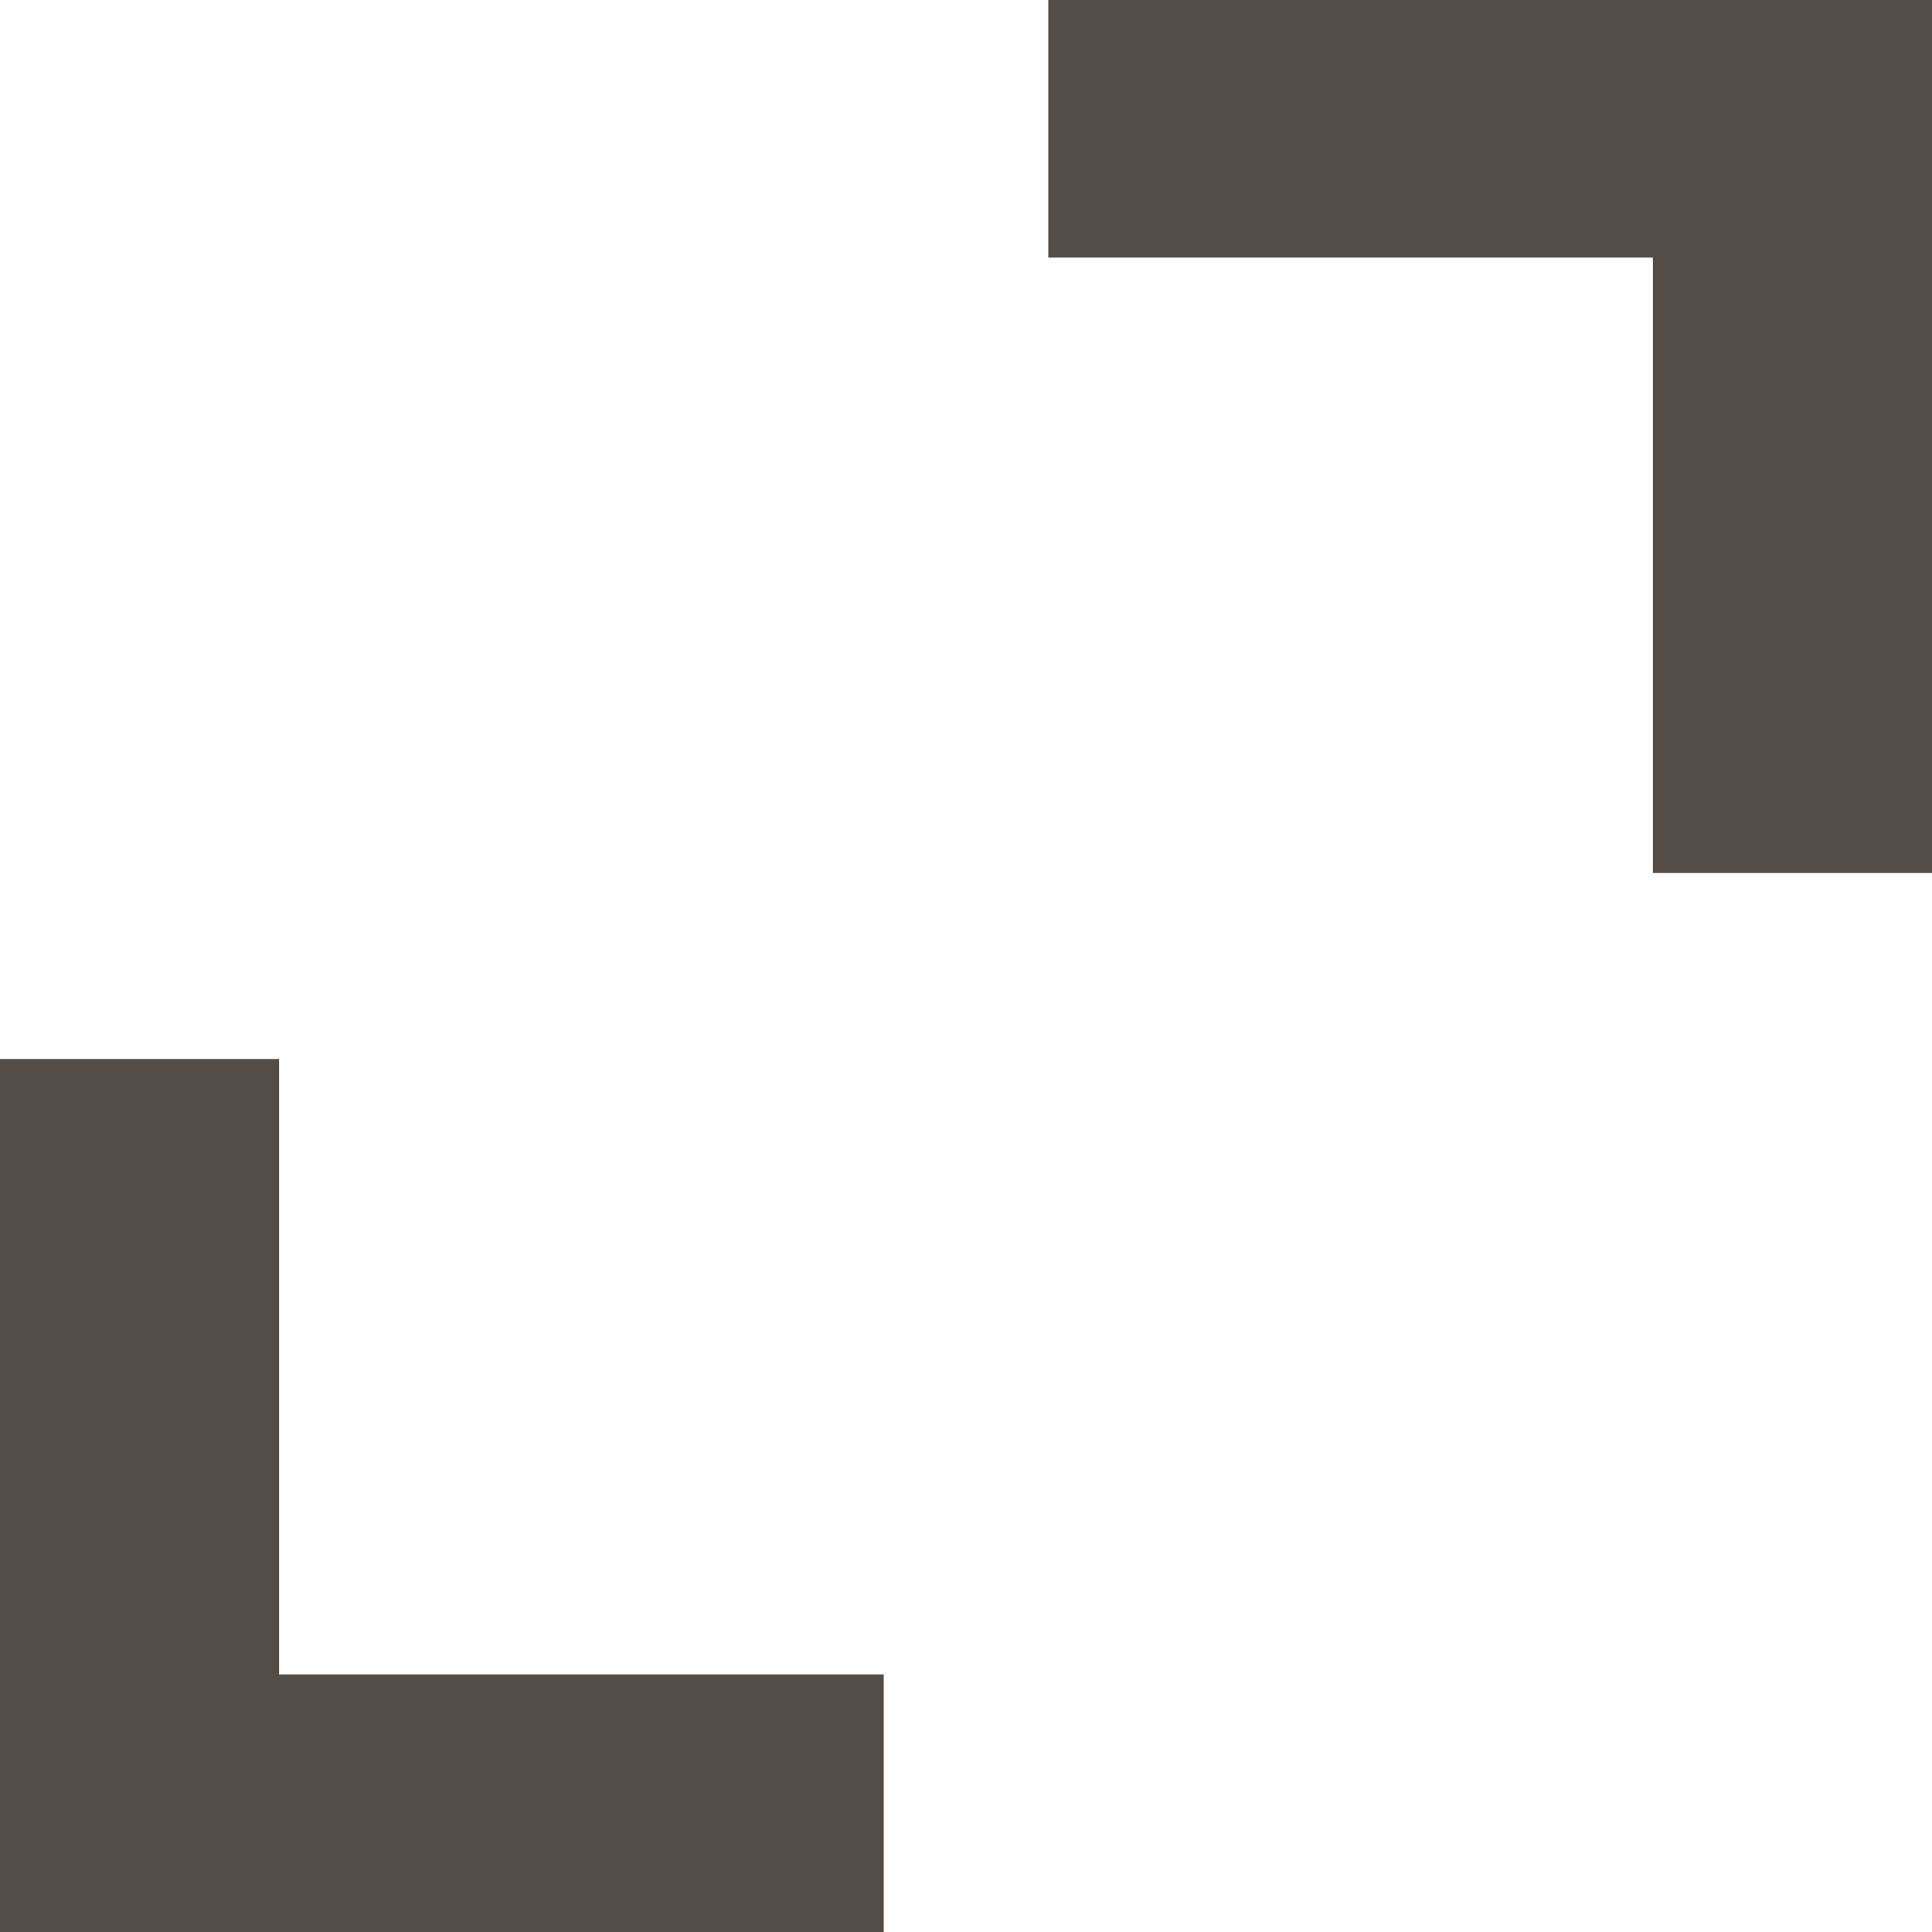 <svg width="15" height="15" viewBox="0 0 15 15" fill="none" xmlns="http://www.w3.org/2000/svg">
<path fill-rule="evenodd" clip-rule="evenodd" d="M15 0L8.139 0V2H12.833V6.778H15V0ZM0 8.222V15H6.861V13H2.167V8.222H0Z" fill="#534C47"/>
</svg>
